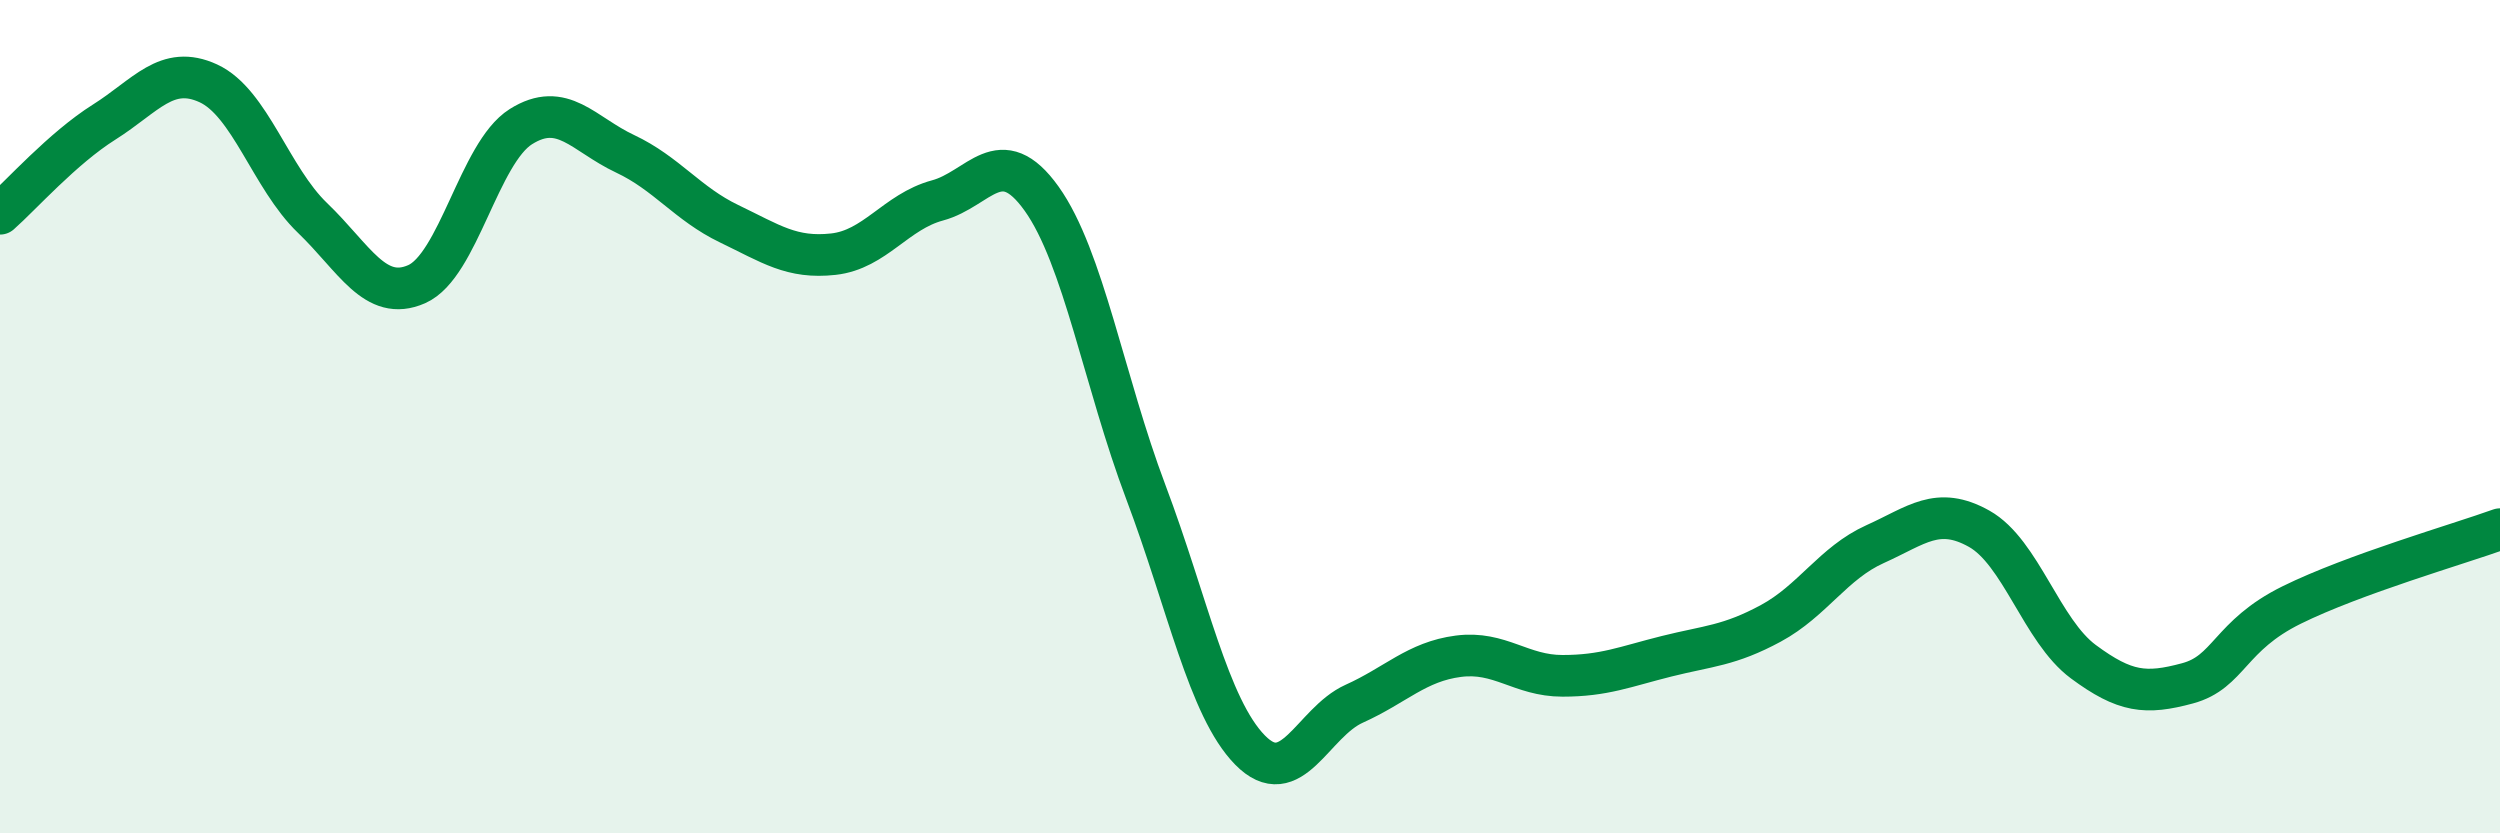 
    <svg width="60" height="20" viewBox="0 0 60 20" xmlns="http://www.w3.org/2000/svg">
      <path
        d="M 0,5.13 C 0.5,4.69 1.5,3.56 2.5,2.93 C 3.5,2.3 4,1.54 5,2 C 6,2.46 6.5,4.27 7.5,5.23 C 8.5,6.19 9,7.26 10,6.82 C 11,6.38 11.5,3.67 12.5,3.04 C 13.5,2.41 14,3.22 15,3.69 C 16,4.16 16.5,4.89 17.5,5.37 C 18.5,5.85 19,6.21 20,6.1 C 21,5.99 21.5,5.08 22.5,4.81 C 23.5,4.54 24,3.37 25,4.77 C 26,6.17 26.5,9.16 27.5,11.81 C 28.5,14.46 29,16.98 30,18 C 31,19.02 31.5,17.34 32.5,16.89 C 33.5,16.44 34,15.88 35,15.75 C 36,15.62 36.5,16.22 37.5,16.22 C 38.5,16.22 39,16 40,15.75 C 41,15.5 41.5,15.5 42.5,14.96 C 43.5,14.42 44,13.51 45,13.06 C 46,12.61 46.5,12.13 47.5,12.69 C 48.5,13.25 49,15.14 50,15.88 C 51,16.62 51.5,16.67 52.5,16.4 C 53.5,16.13 53.5,15.26 55,14.52 C 56.5,13.78 59,13.06 60,12.7L60 20L0 20Z"
        fill="#008740"
        opacity="0.1"
        stroke-linecap="round"
        stroke-linejoin="round"
      />
      <path
        d="M 0,5.13 C 0.5,4.69 1.5,3.56 2.5,2.93 C 3.5,2.3 4,1.54 5,2 C 6,2.46 6.5,4.27 7.5,5.23 C 8.5,6.19 9,7.26 10,6.82 C 11,6.38 11.5,3.67 12.5,3.04 C 13.5,2.41 14,3.22 15,3.69 C 16,4.16 16.5,4.89 17.5,5.37 C 18.5,5.85 19,6.21 20,6.1 C 21,5.99 21.5,5.08 22.5,4.81 C 23.5,4.54 24,3.37 25,4.77 C 26,6.17 26.5,9.16 27.5,11.81 C 28.5,14.46 29,16.98 30,18 C 31,19.02 31.5,17.34 32.5,16.89 C 33.5,16.44 34,15.88 35,15.75 C 36,15.62 36.5,16.22 37.5,16.22 C 38.5,16.22 39,16 40,15.75 C 41,15.5 41.5,15.5 42.5,14.96 C 43.5,14.42 44,13.51 45,13.06 C 46,12.61 46.5,12.13 47.5,12.69 C 48.5,13.25 49,15.14 50,15.88 C 51,16.62 51.5,16.67 52.5,16.4 C 53.5,16.13 53.5,15.26 55,14.52 C 56.5,13.78 59,13.06 60,12.7"
        stroke="#008740"
        stroke-width="1"
        fill="none"
        stroke-linecap="round"
        stroke-linejoin="round"
      />
    </svg>
  
